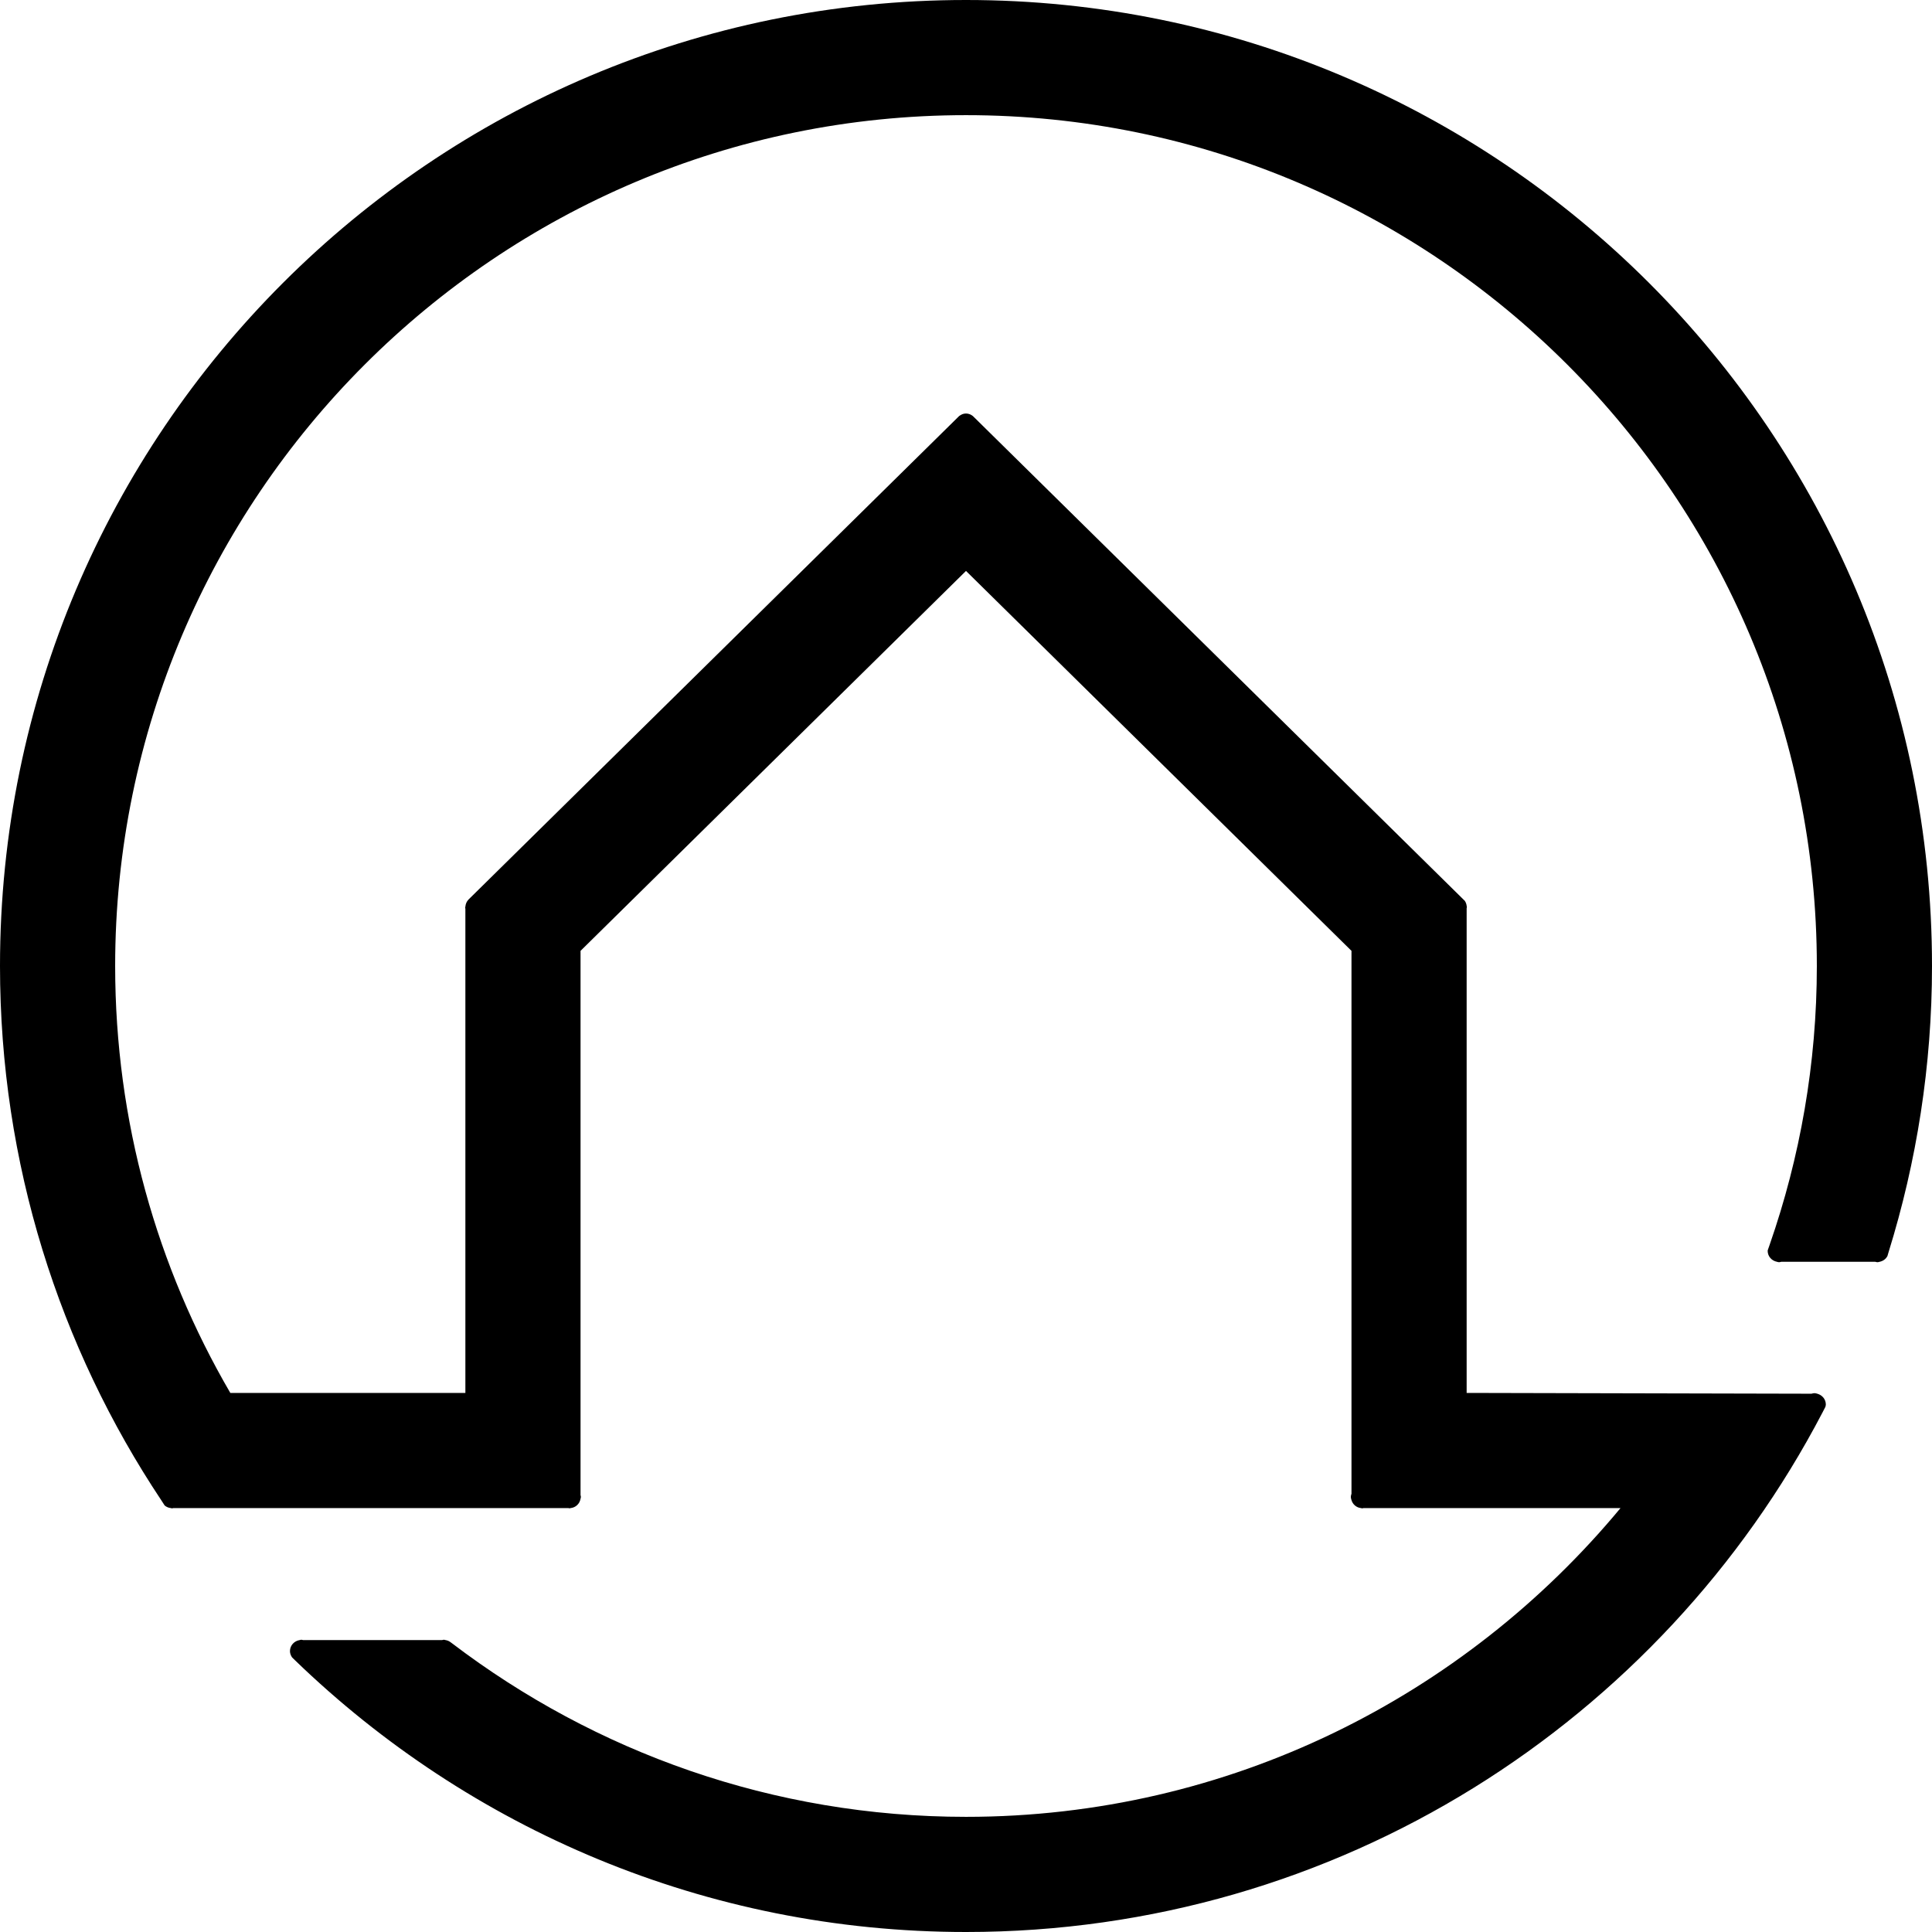 <?xml version="1.0" encoding="UTF-8"?>
<svg width="150px" height="150px" viewBox="0 0 150 150" version="1.1" xmlns="http://www.w3.org/2000/svg" xmlns:xlink="http://www.w3.org/1999/xlink">
    <!-- Generator: Sketch 47.1 (45422) - http://www.bohemiancoding.com/sketch -->
    <title>Fill-1</title>
    <desc>Created with Sketch.</desc>
    <defs></defs>
    <g id="Page-1" stroke="none" stroke-width="1" fill="none" fill-rule="evenodd">
        <g id="PNG-16x16" fill-rule="nonzero" fill="#000000">
            <path d="M75,0 C33.58,0 0,33.579 0,75.001 C0,90.344 4.621,104.608 12.529,116.49 C12.614,116.622 12.697,116.753 12.782,116.882 C12.915,116.998 13.081,117.067 13.267,117.087 C13.299,117.09 13.326,117.108 13.359,117.108 C13.394,117.108 13.419,117.09 13.453,117.087 L44.13,117.087 C44.16,117.09 44.186,117.105 44.217,117.105 C44.246,117.105 44.273,117.09 44.303,117.087 C44.699,117.046 45.006,116.753 45.073,116.363 C45.08,116.316 45.101,116.27 45.101,116.22 C45.101,116.167 45.08,116.125 45.073,116.075 L45.073,73.824 L75,44.327 L104.929,73.824 L104.929,115.975 C104.905,116.055 104.878,116.132 104.878,116.22 C104.878,116.307 104.905,116.386 104.929,116.468 C105.027,116.805 105.311,117.049 105.669,117.087 C105.701,117.09 105.73,117.108 105.763,117.108 C105.796,117.108 105.824,117.09 105.858,117.087 L125.816,117.087 C113.691,131.706 95.432,141.059 75,141.059 C60.014,141.059 46.191,136.028 35.094,127.584 C35.051,127.549 35.005,127.521 34.964,127.489 C34.853,127.407 34.728,127.357 34.586,127.335 C34.544,127.329 34.503,127.308 34.456,127.308 C34.411,127.308 34.37,127.329 34.328,127.335 L23.527,127.335 C23.483,127.329 23.444,127.308 23.398,127.308 C23.35,127.308 23.312,127.329 23.268,127.335 C22.842,127.401 22.513,127.753 22.513,128.193 C22.513,128.376 22.581,128.536 22.675,128.678 C22.762,128.76 22.847,128.844 22.931,128.929 C36.422,141.958 54.763,150 75,150 C103.905,150 128.969,133.637 141.49,109.68 C141.567,109.532 141.644,109.384 141.72,109.234 C141.735,109.174 141.757,109.115 141.757,109.048 C141.757,108.64 141.478,108.316 141.105,108.211 C141.028,108.19 140.953,108.165 140.873,108.165 C140.793,108.165 140.719,108.19 140.645,108.208 L113.87,108.146 L113.87,70.515 C113.874,70.481 113.888,70.454 113.888,70.419 C113.888,70.388 113.874,70.357 113.87,70.326 C113.853,70.184 113.803,70.055 113.728,69.942 L113.469,69.687 L75.686,32.451 L75.53,32.299 C75.381,32.183 75.202,32.105 75,32.105 C74.798,32.105 74.619,32.183 74.47,32.299 L74.316,32.451 L36.377,69.838 L36.371,69.847 C36.233,69.986 36.153,70.175 36.132,70.382 C36.129,70.41 36.115,70.437 36.115,70.466 C36.115,70.498 36.129,70.524 36.132,70.554 L36.132,108.146 L17.882,108.146 C12.2,98.4 8.941,87.072 8.941,75.001 C8.941,38.575 38.575,8.941 75,8.941 C111.425,8.941 141.059,38.575 141.059,75.001 C141.059,82.578 139.757,89.856 137.395,96.645 C137.348,96.779 137.303,96.912 137.254,97.046 C137.253,97.069 137.241,97.09 137.241,97.114 C137.241,97.544 137.554,97.885 137.962,97.965 C138.016,97.977 138.067,97.998 138.126,97.998 C138.185,97.998 138.238,97.977 138.293,97.965 L145.598,97.965 C145.653,97.977 145.704,97.998 145.765,97.998 C145.824,97.998 145.873,97.977 145.929,97.965 C146.197,97.914 146.419,97.751 146.541,97.515 C146.568,97.426 146.596,97.335 146.62,97.244 C148.805,90.214 150,82.748 150,75.001 C150,33.579 116.422,0 75,0" id="Fill-1"></path>
        </g>
    </g>
</svg>